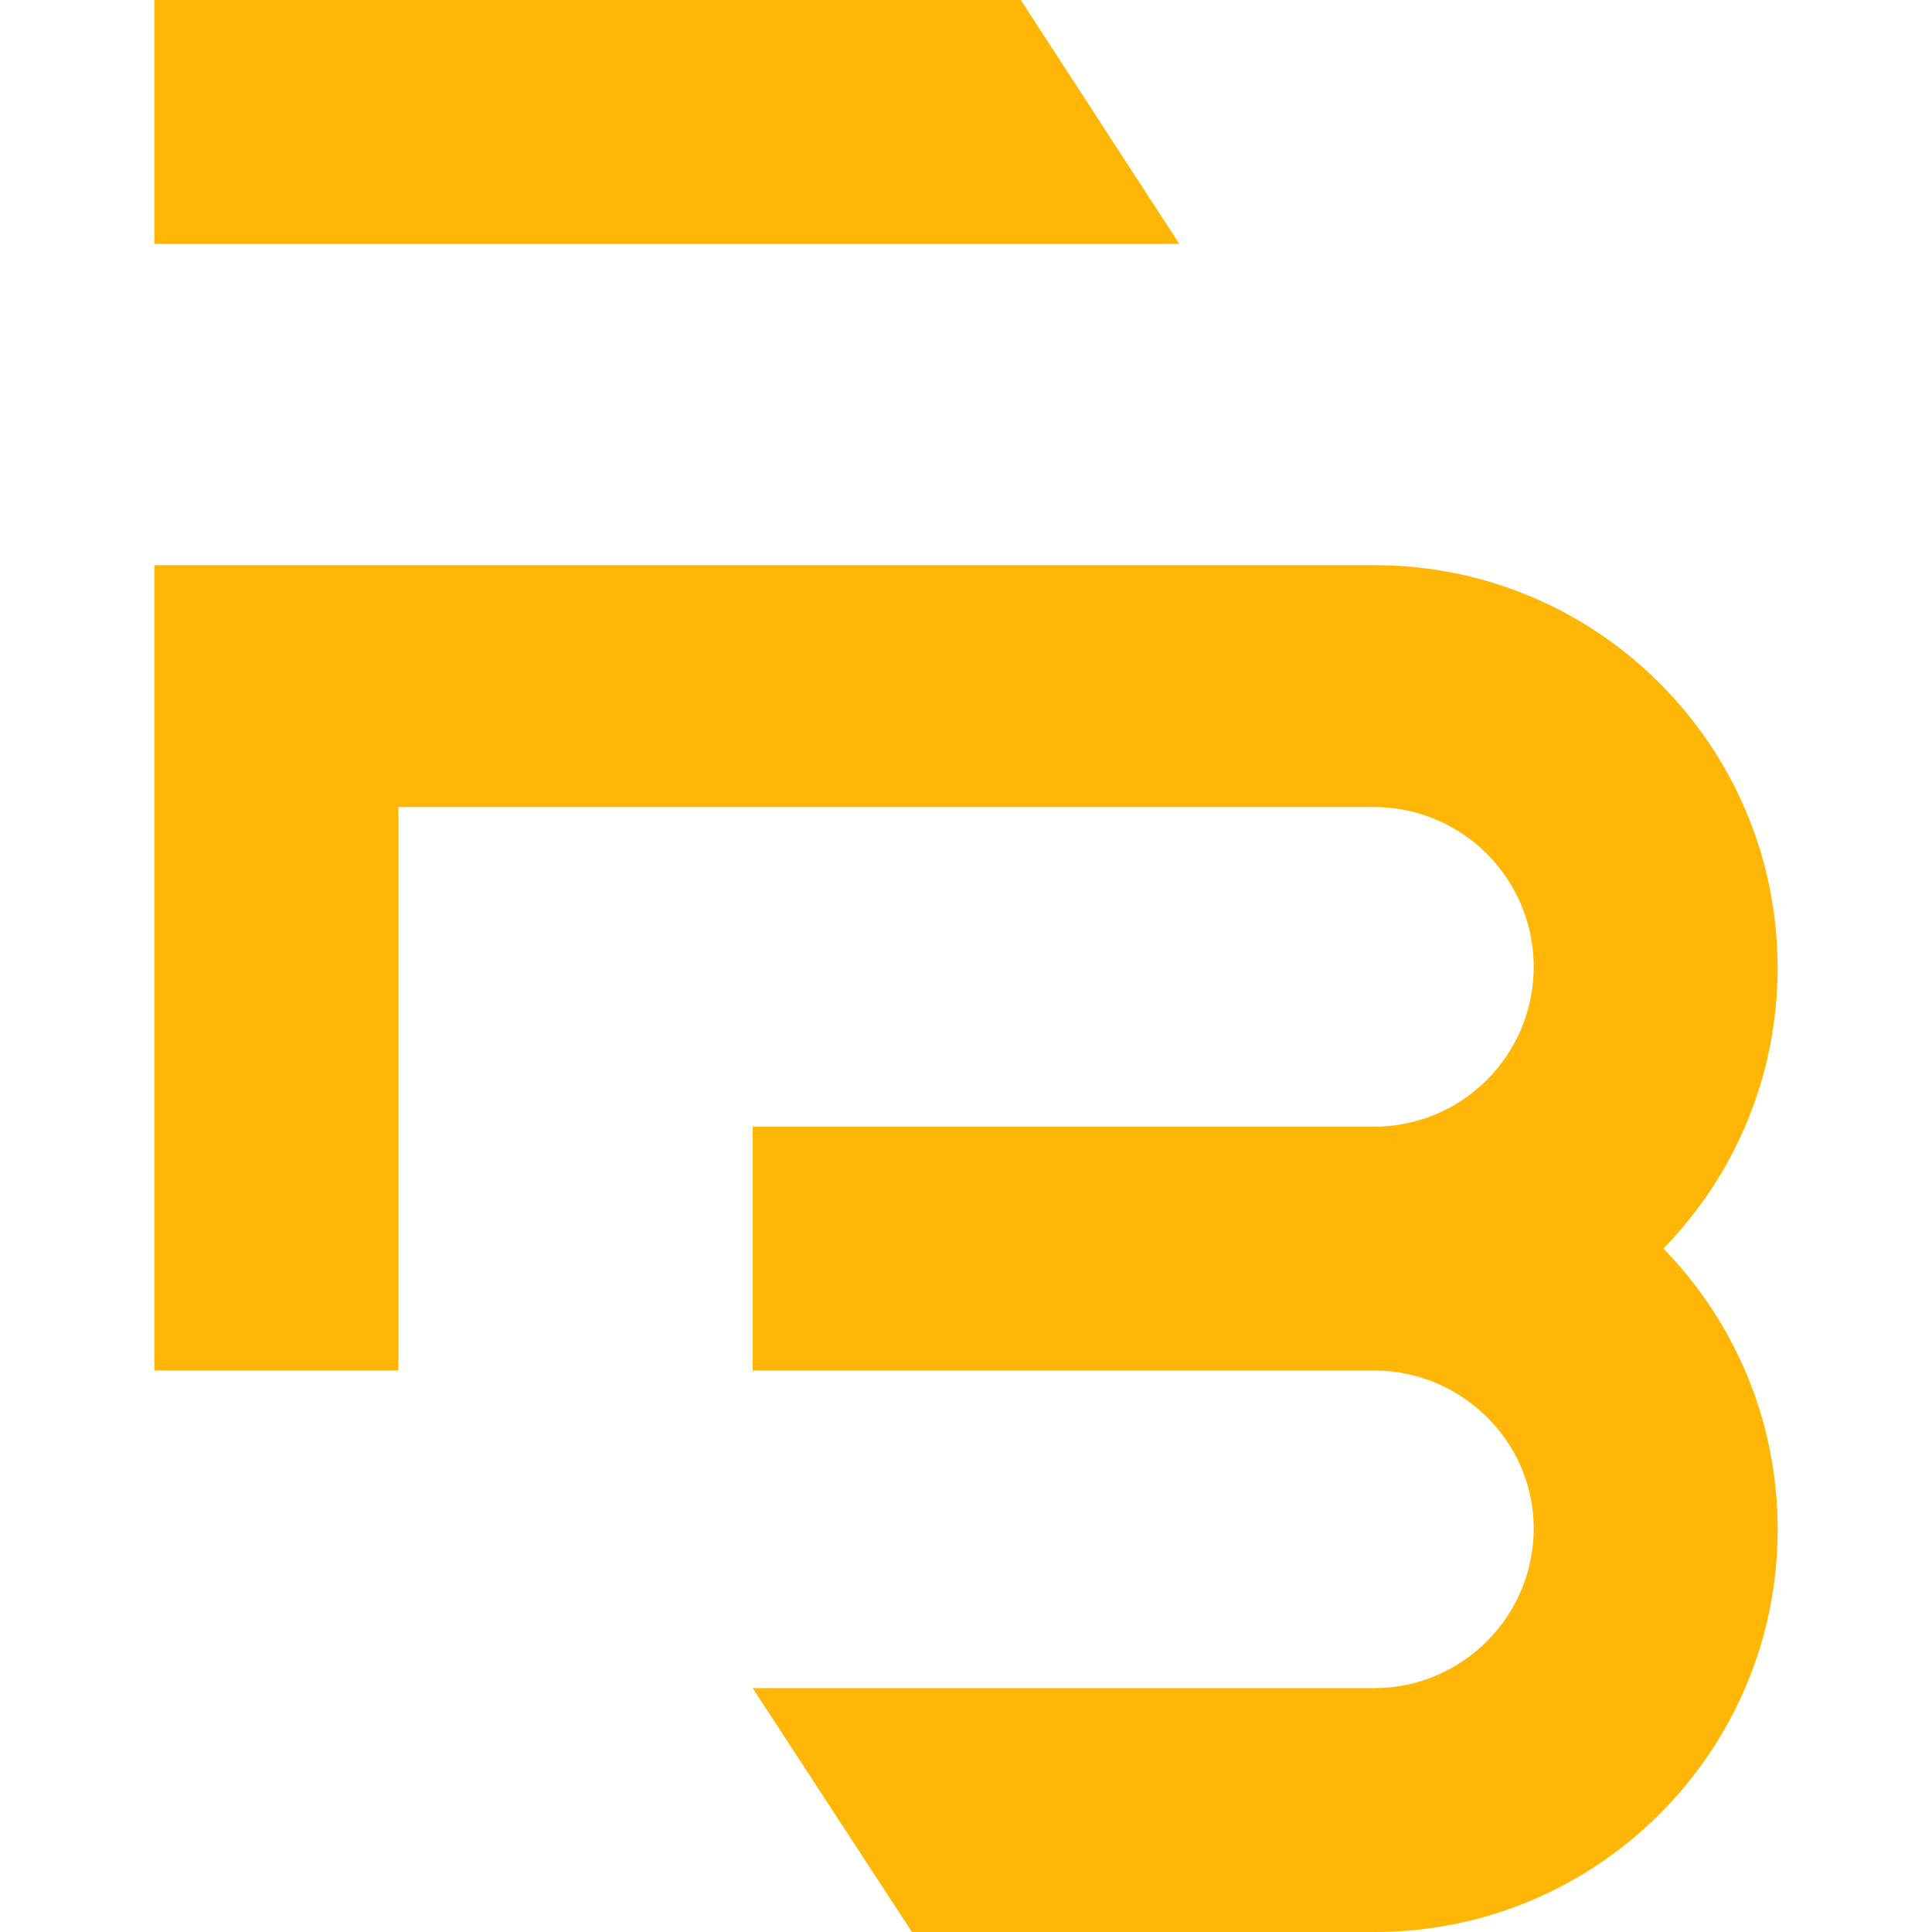 <?xml version="1.0" encoding="utf-8"?>
<!-- Generator: Adobe Illustrator 16.0.0, SVG Export Plug-In . SVG Version: 6.00 Build 0)  -->
<!DOCTYPE svg PUBLIC "-//W3C//DTD SVG 1.1//EN" "http://www.w3.org/Graphics/SVG/1.1/DTD/svg11.dtd">
<svg version="1.1" id="Calque_1" xmlns="http://www.w3.org/2000/svg" xmlns:xlink="http://www.w3.org/1999/xlink" x="0px" y="0px"
	 width="32px" height="32px" viewBox="0 0 32 32" enable-background="new 0 0 32 32" xml:space="preserve">
<g>
	<polygon fill="#FFB606" points="16.908,0 2.557,0 2.557,4.04 19.533,4.04 	"/>
	<path fill="#FFB606" d="M29.443,16.03c0-3.683-2.99-6.669-6.673-6.669H2.557V22.7h4.042v-9.333h16.158
		c1.46,0,2.646,1.186,2.646,2.646c0,1.461-1.18,2.644-2.641,2.649H12.467V22.7c0,0,10.293,0,10.294,0
		c1.438,0,2.642,1.167,2.642,2.614c0,1.46-1.186,2.647-2.646,2.647h-10.29L15.104,32h7.667c3.683,0,6.673-2.986,6.673-6.669
		c0-1.808-0.721-3.447-1.892-4.651C28.723,19.478,29.443,17.838,29.443,16.03z"/>
</g>
</svg>

